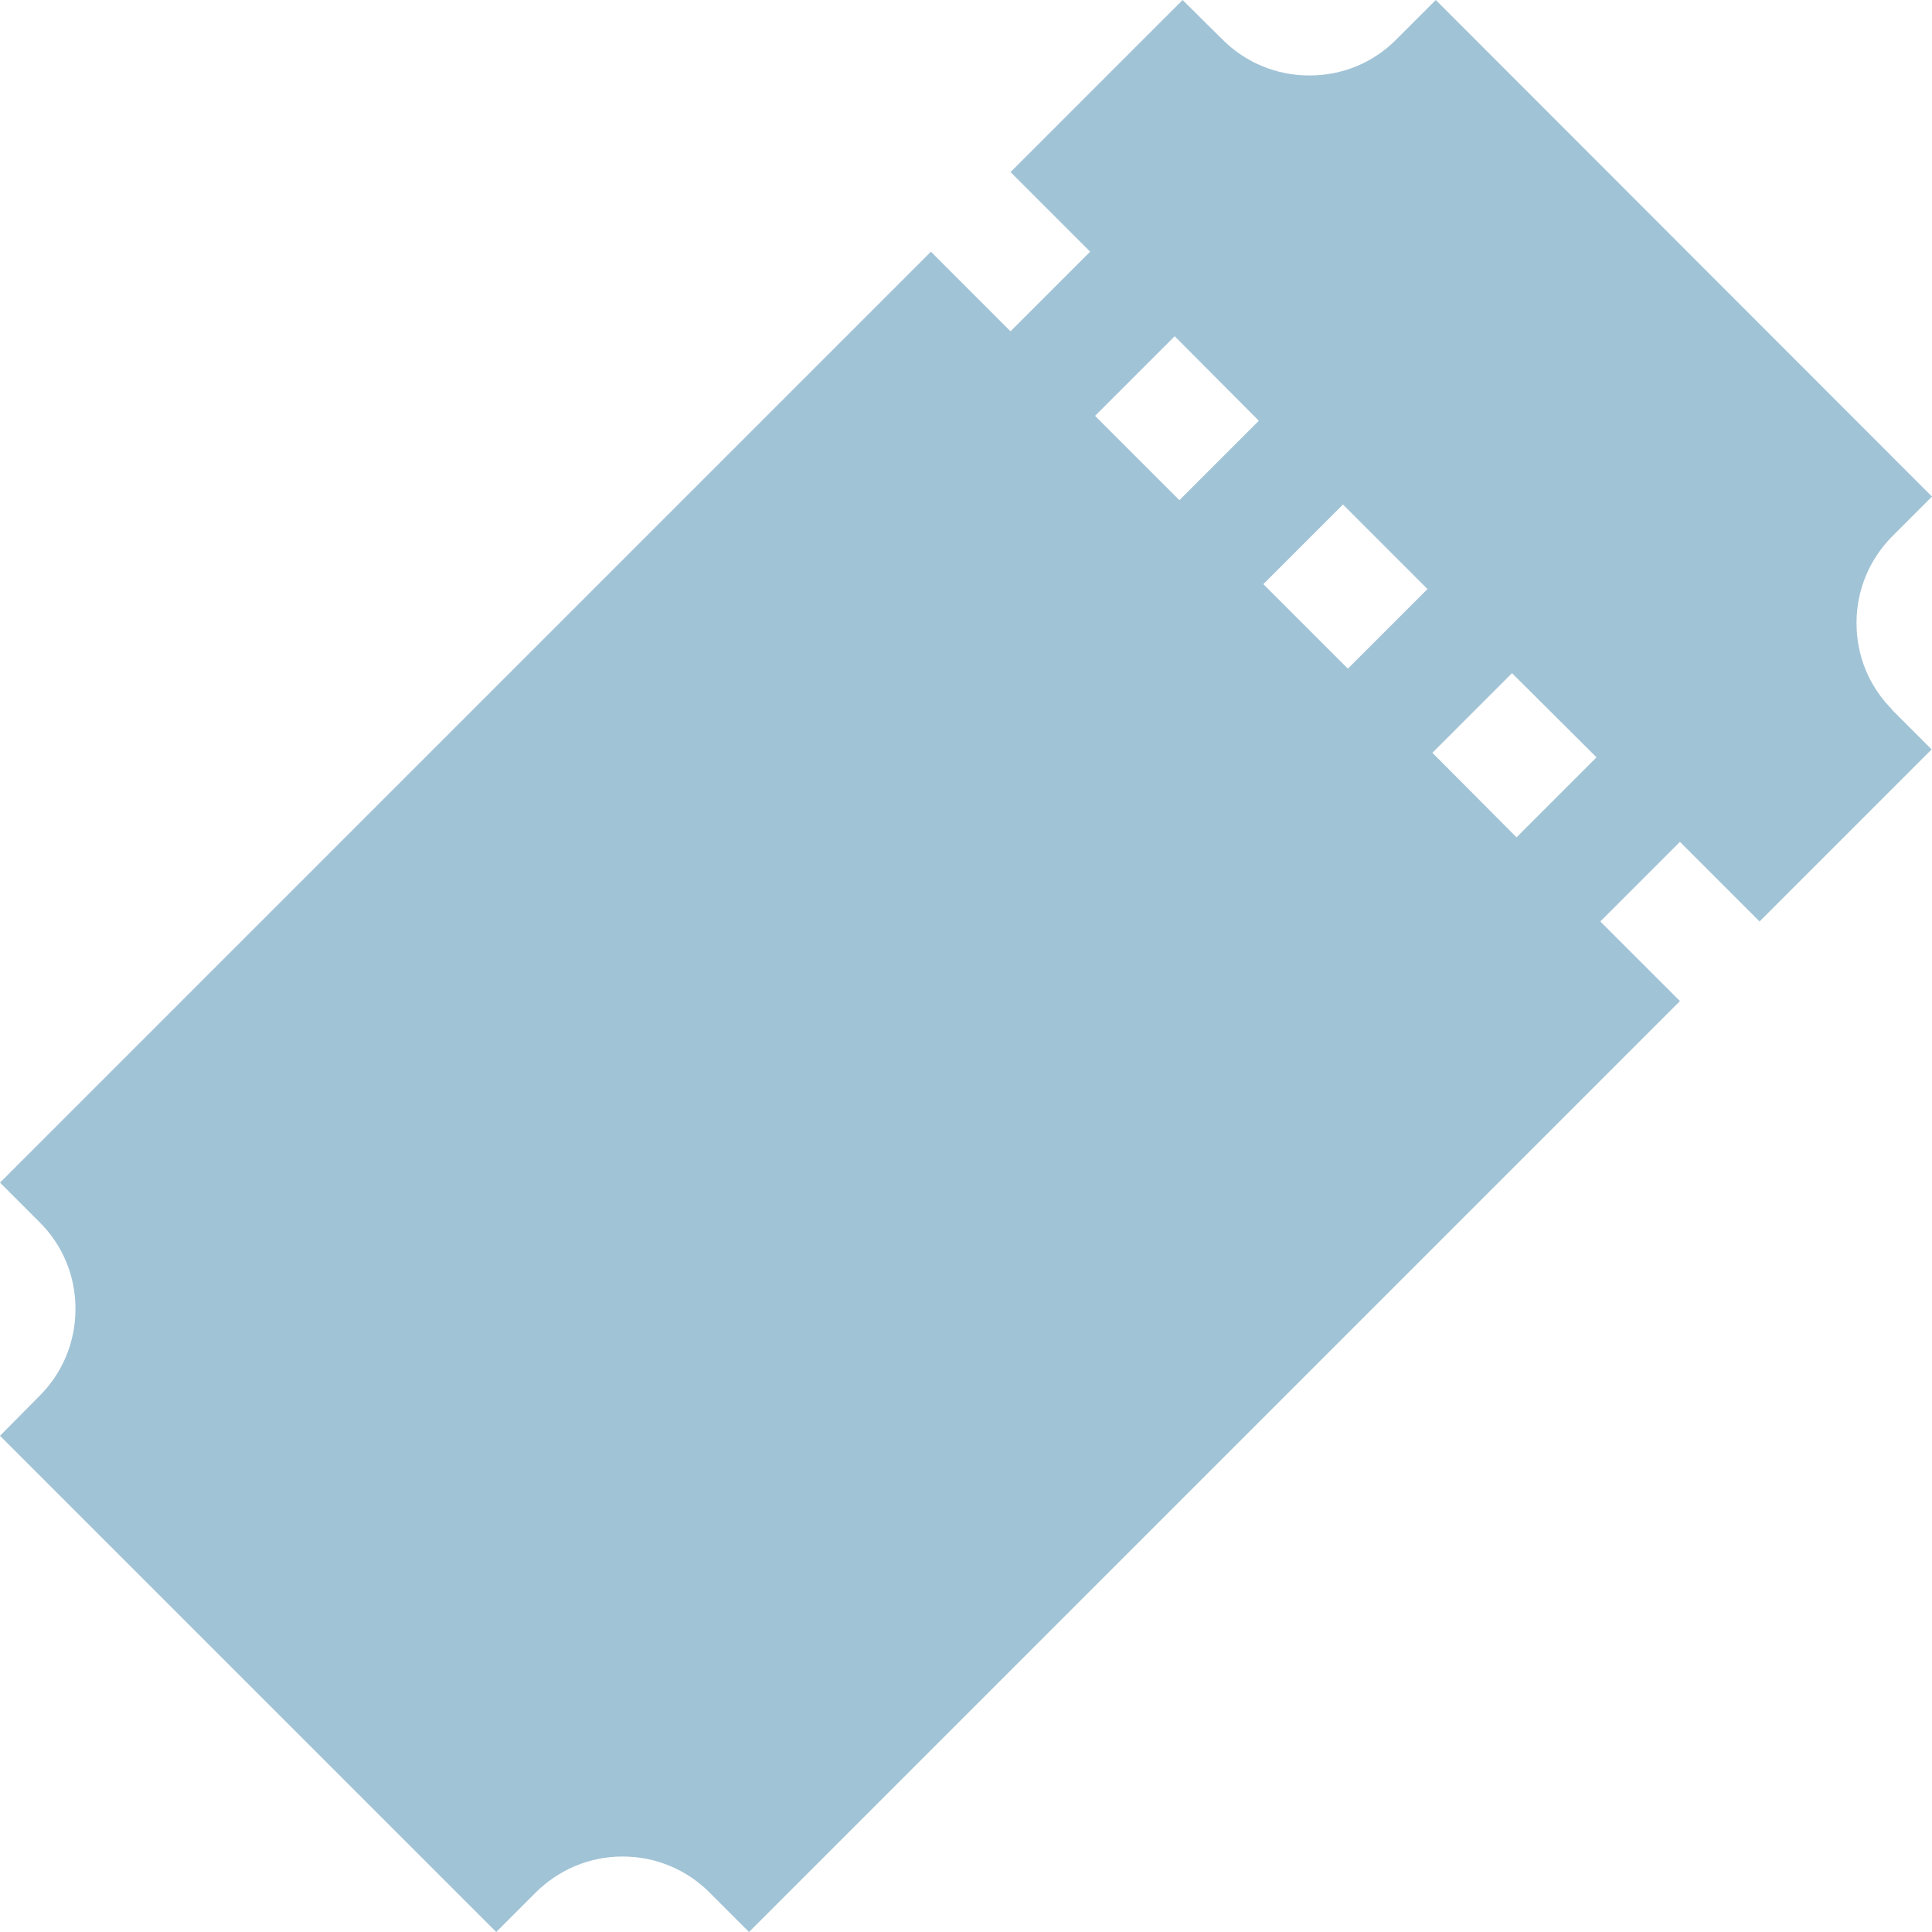 <svg xmlns="http://www.w3.org/2000/svg" id="Ebene_1" data-name="Ebene 1" viewBox="0 0 512 512"><defs><style>      .cls-1 {        fill: #a1c3d6;        stroke-width: 0px;      }    </style></defs><path class="cls-1" d="M501.5,188.1c-6.2-6.2-9.5-14.3-9.5-23s3.4-16.9,9.5-23l10.5-10.5L380.5,0l-10.5,10.5c-6.2,6.2-14.3,9.5-23,9.5s-16.9-3.4-23-9.5L313.4,0l-45.6,45.6,21.1,21.1-21.1,21.1-21.1-21.1L0,313.4l10.5,10.5c6.2,6.2,9.5,14.3,9.5,23s-3.4,16.9-9.5,23l-10.5,10.6,131.5,131.5,10.5-10.5c6.2-6.1,14.3-9.5,23-9.5s16.9,3.4,23,9.5l10.5,10.5,246.7-246.7-21.1-21.1,21.1-21.1,21.1,21.1,45.6-45.6-10.5-10.5h0ZM312.5,132.5l-22.3-22.3,21.1-21.1,22.3,22.4-21.1,21.1h0ZM357.2,177.2l-22.4-22.4,21.1-21.1,22.4,22.4-21.1,21.1ZM401.9,221.9l-22.3-22.4,21.1-21.1,22.4,22.3-21.1,21.1h-.1Z"></path></svg>